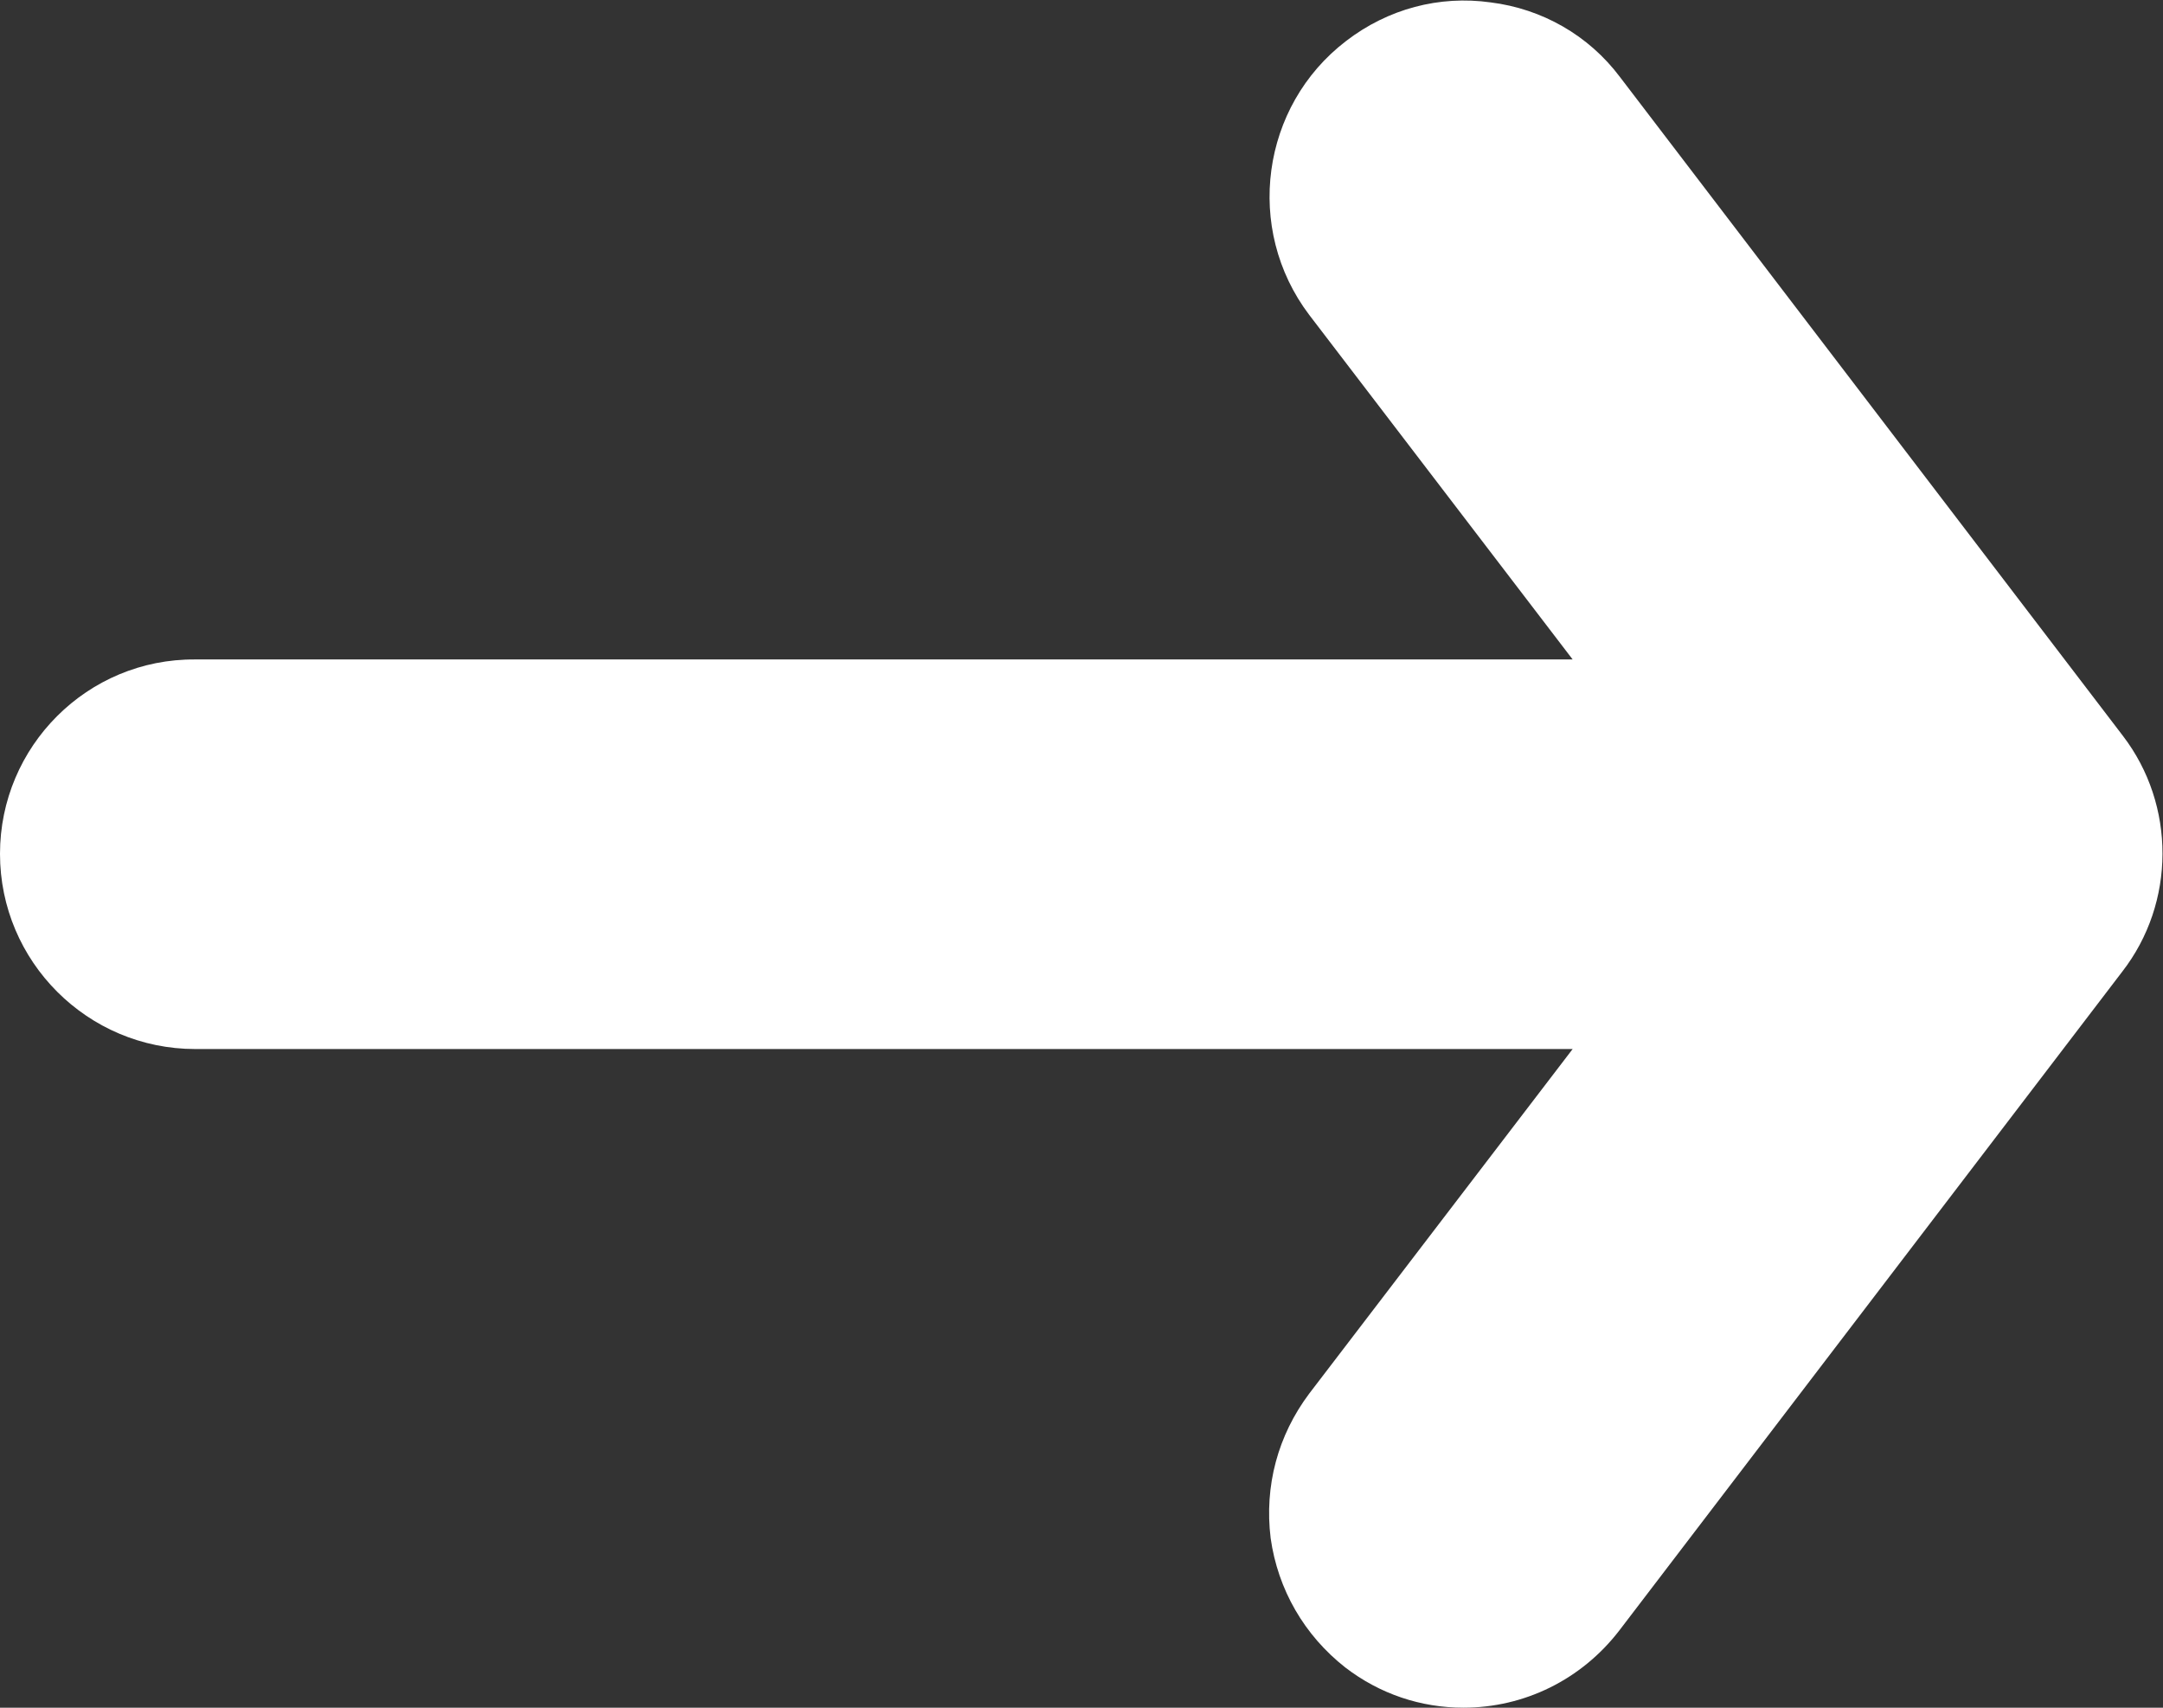 <?xml version="1.0" encoding="utf-8"?>
<!-- Generator: Adobe Illustrator 25.0.1, SVG Export Plug-In . SVG Version: 6.00 Build 0)  -->
<svg version="1.1" id="圖層_1" xmlns="http://www.w3.org/2000/svg" xmlns:xlink="http://www.w3.org/1999/xlink" x="0px" y="0px"
	 viewBox="0 0 26.93 21.26" style="enable-background:new 0 0 26.93 21.26;" xml:space="preserve">
<rect x="0" y="0" width="26.93" height="21.26" fill="#333333" stroke="none"/>
<style type="text/css">
	.st0{fill:#FFFFFF;}
</style>
<path class="st0" d="M26.43,9.16l-6.26-8.2c-0.39-0.52-0.97-0.85-1.61-0.93c-0.64-0.09-1.28,0.08-1.8,0.48
	c-1.06,0.81-1.27,2.34-0.46,3.41l3.28,4.29H2.43C1.09,8.2,0,9.29,0,10.63c0,1.34,1.09,2.43,2.43,2.43h17.15l-3.28,4.29
	c-0.39,0.52-0.56,1.15-0.48,1.8c0.09,0.64,0.42,1.21,0.93,1.61c0.43,0.33,0.94,0.5,1.47,0.5c0.76,0,1.47-0.35,1.94-0.96l6.26-8.2
	C27.09,11.24,27.09,10.02,26.43,9.16z"/>
</svg>
